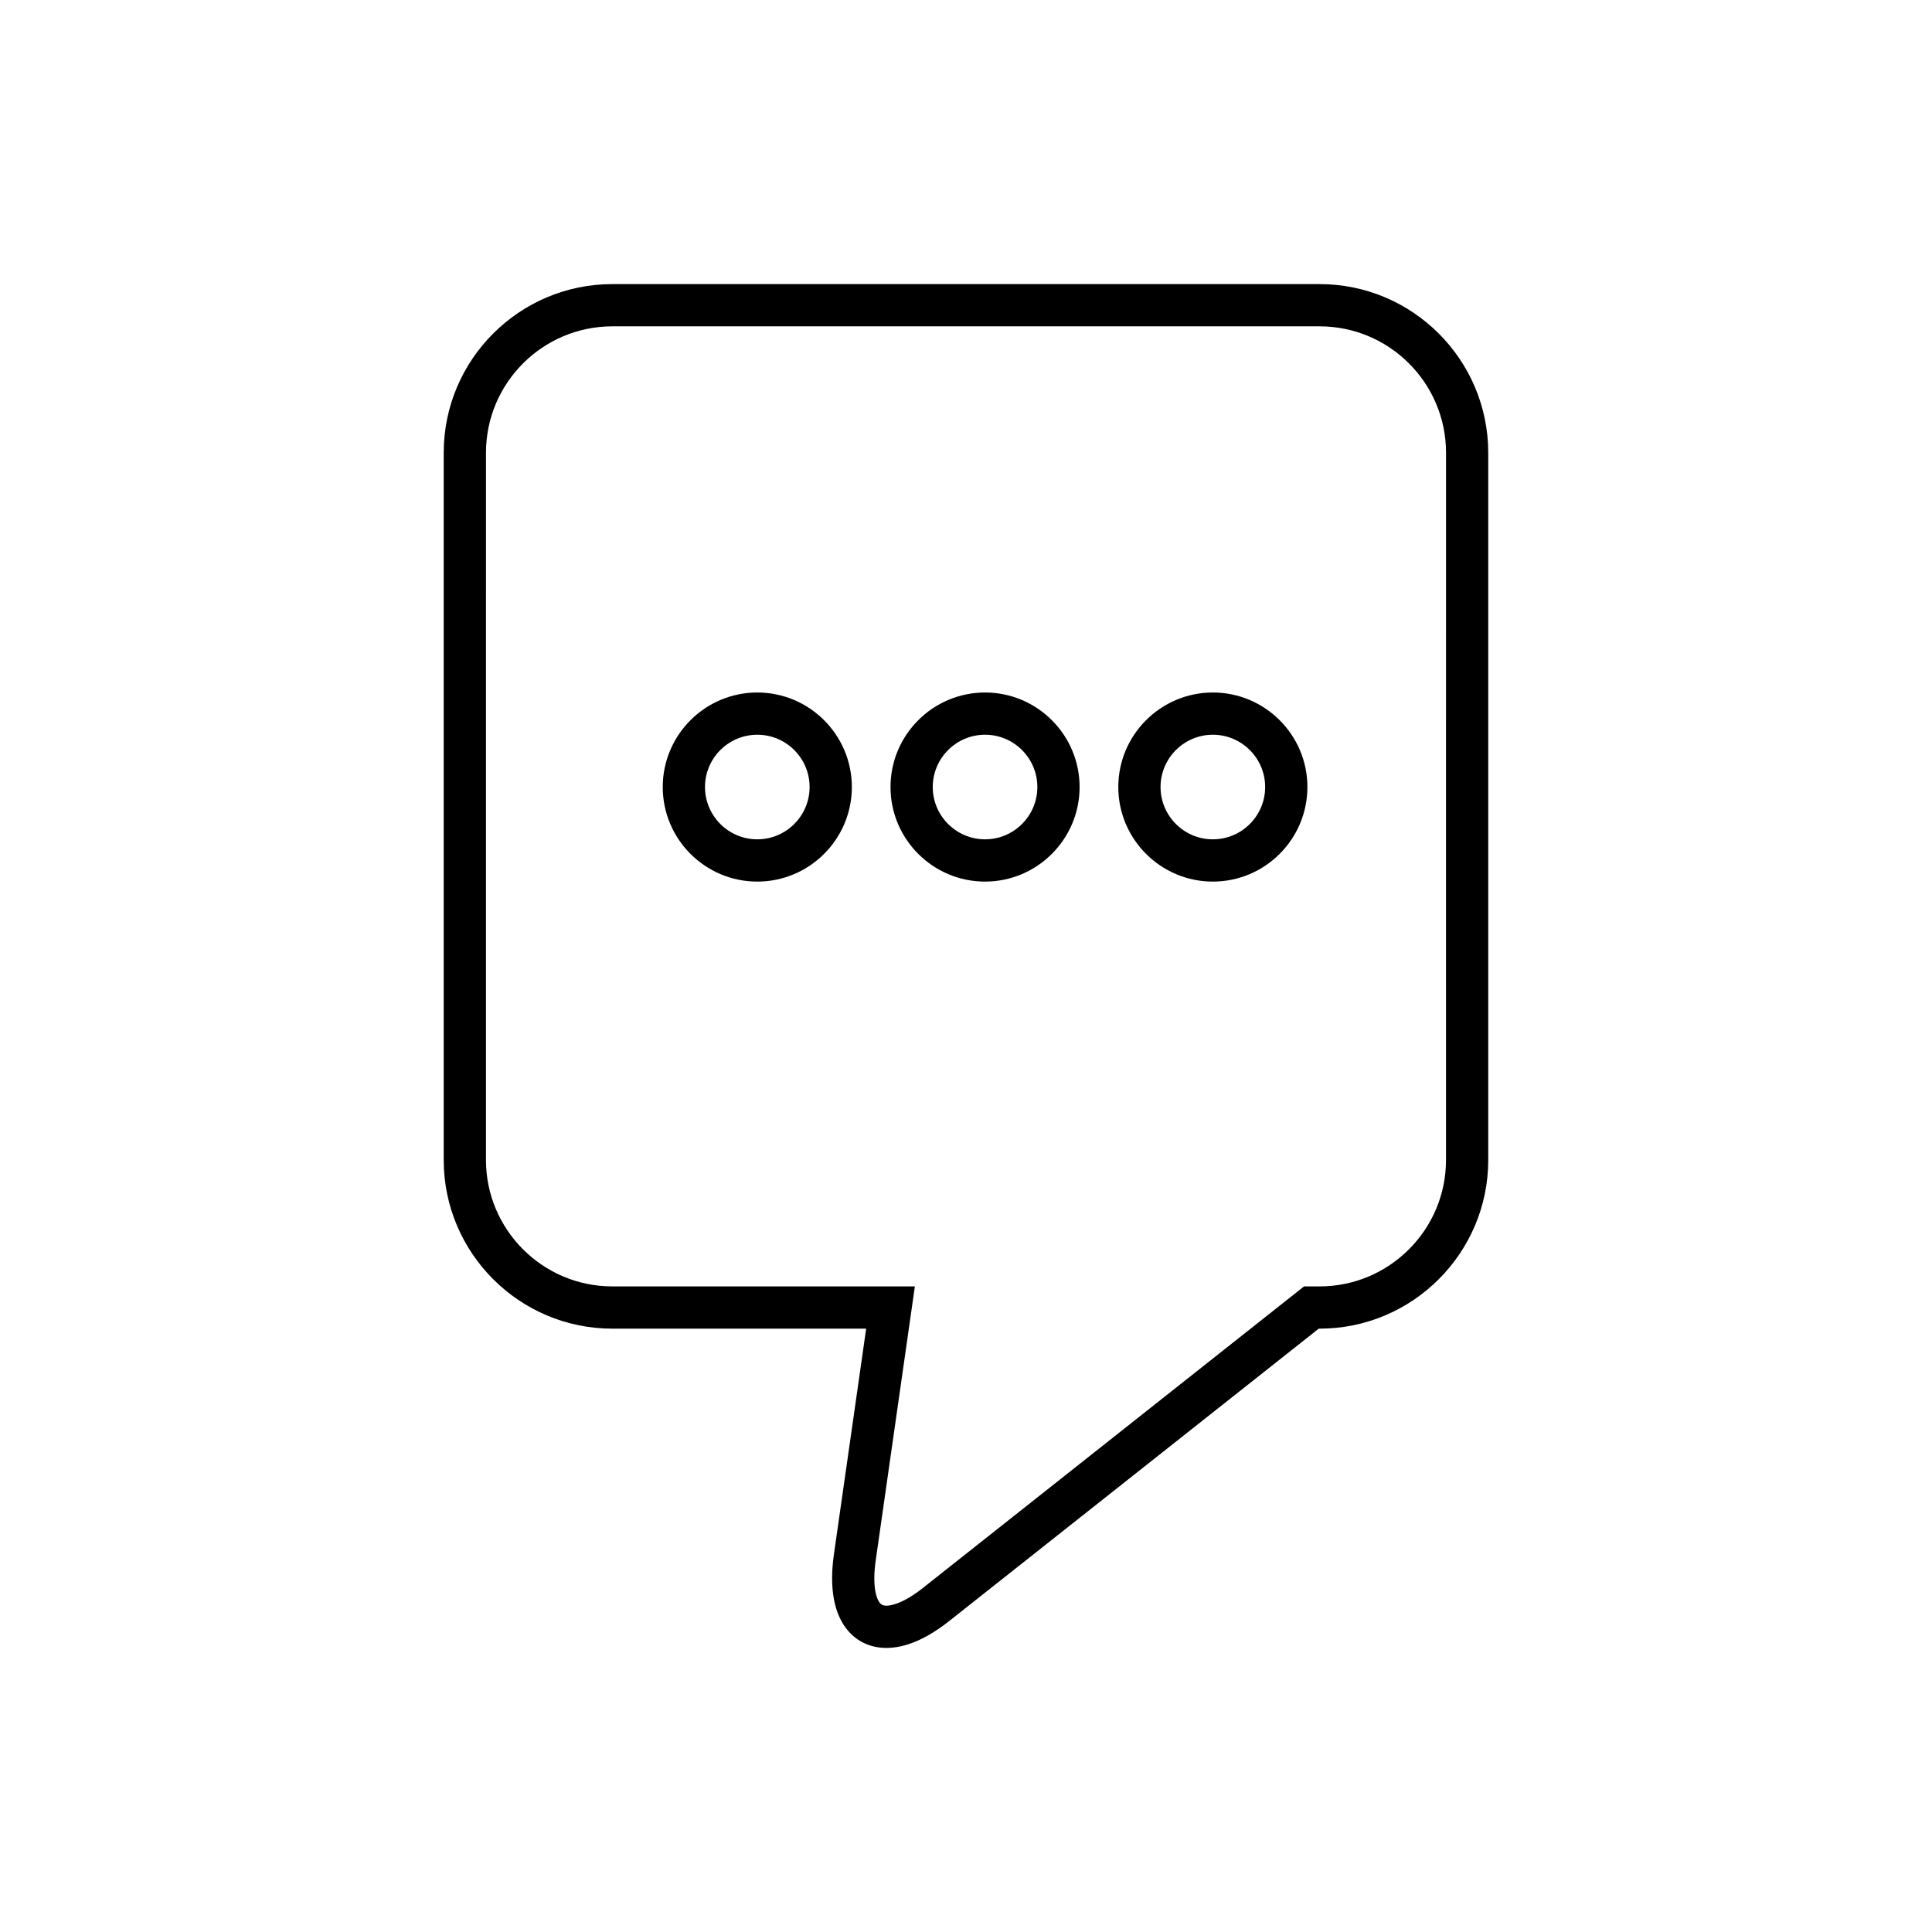 <?xml version="1.0" encoding="UTF-8"?>
<!-- Uploaded to: SVG Repo, www.svgrepo.com, Generator: SVG Repo Mixer Tools -->
<svg fill="#000000" width="800px" height="800px" version="1.1" viewBox="144 144 512 512" xmlns="http://www.w3.org/2000/svg">
 <g>
  <path d="m493.71 219.29h-187.43c-24.641 0-44.691 20.047-44.691 44.691v187.43c0 24.645 20.051 44.695 44.691 44.695h67.262l-8.551 59.855c-1.273 8.918 0.031 15.914 3.781 20.238 2.57 2.957 6.078 4.519 10.156 4.519 5.051 0 10.66-2.41 16.668-7.168l97.883-77.445h0.23c24.641 0 44.691-20.051 44.691-44.695l-0.004-187.43c0-24.645-20.051-44.691-44.691-44.691zm33.496 232.12c0 18.473-15.023 33.5-33.496 33.5h-4.125l-100.94 79.863c-5.418 4.293-8.602 4.75-9.719 4.75-1.031 0-1.414-0.344-1.695-0.66-1.152-1.328-2.062-4.996-1.16-11.316l10.379-72.637h-80.168c-18.469 0-33.496-15.027-33.496-33.5l0.004-187.43c0-18.473 15.023-33.496 33.496-33.496h187.43c18.469 0 33.496 15.023 33.496 33.496z"/>
  <path d="m344.69 327.52c-13.812 0-25.055 11.238-25.055 25.055 0 13.812 11.238 25.055 25.055 25.055s25.059-11.238 25.059-25.055c0-13.816-11.242-25.055-25.059-25.055zm0 38.91c-7.641 0-13.859-6.215-13.859-13.859 0-7.641 6.215-13.859 13.859-13.859s13.863 6.215 13.863 13.859c0 7.644-6.219 13.859-13.863 13.859z"/>
  <path d="m405.05 327.52c-13.812 0-25.055 11.238-25.055 25.055 0 13.812 11.238 25.055 25.055 25.055 13.812 0 25.055-11.238 25.055-25.055 0-13.816-11.238-25.055-25.055-25.055zm0 38.91c-7.641 0-13.859-6.215-13.859-13.859 0-7.641 6.215-13.859 13.859-13.859 7.641 0 13.859 6.215 13.859 13.859 0 7.644-6.215 13.859-13.859 13.859z"/>
  <path d="m465.42 327.52c-13.816 0-25.059 11.238-25.059 25.055 0 13.812 11.242 25.055 25.059 25.055 13.812 0 25.055-11.238 25.055-25.055 0-13.816-11.238-25.055-25.055-25.055zm0 38.91c-7.644 0-13.863-6.215-13.863-13.859 0-7.641 6.219-13.859 13.863-13.859 7.641 0 13.859 6.215 13.859 13.859 0 7.644-6.215 13.859-13.859 13.859z"/>
 </g>
</svg>